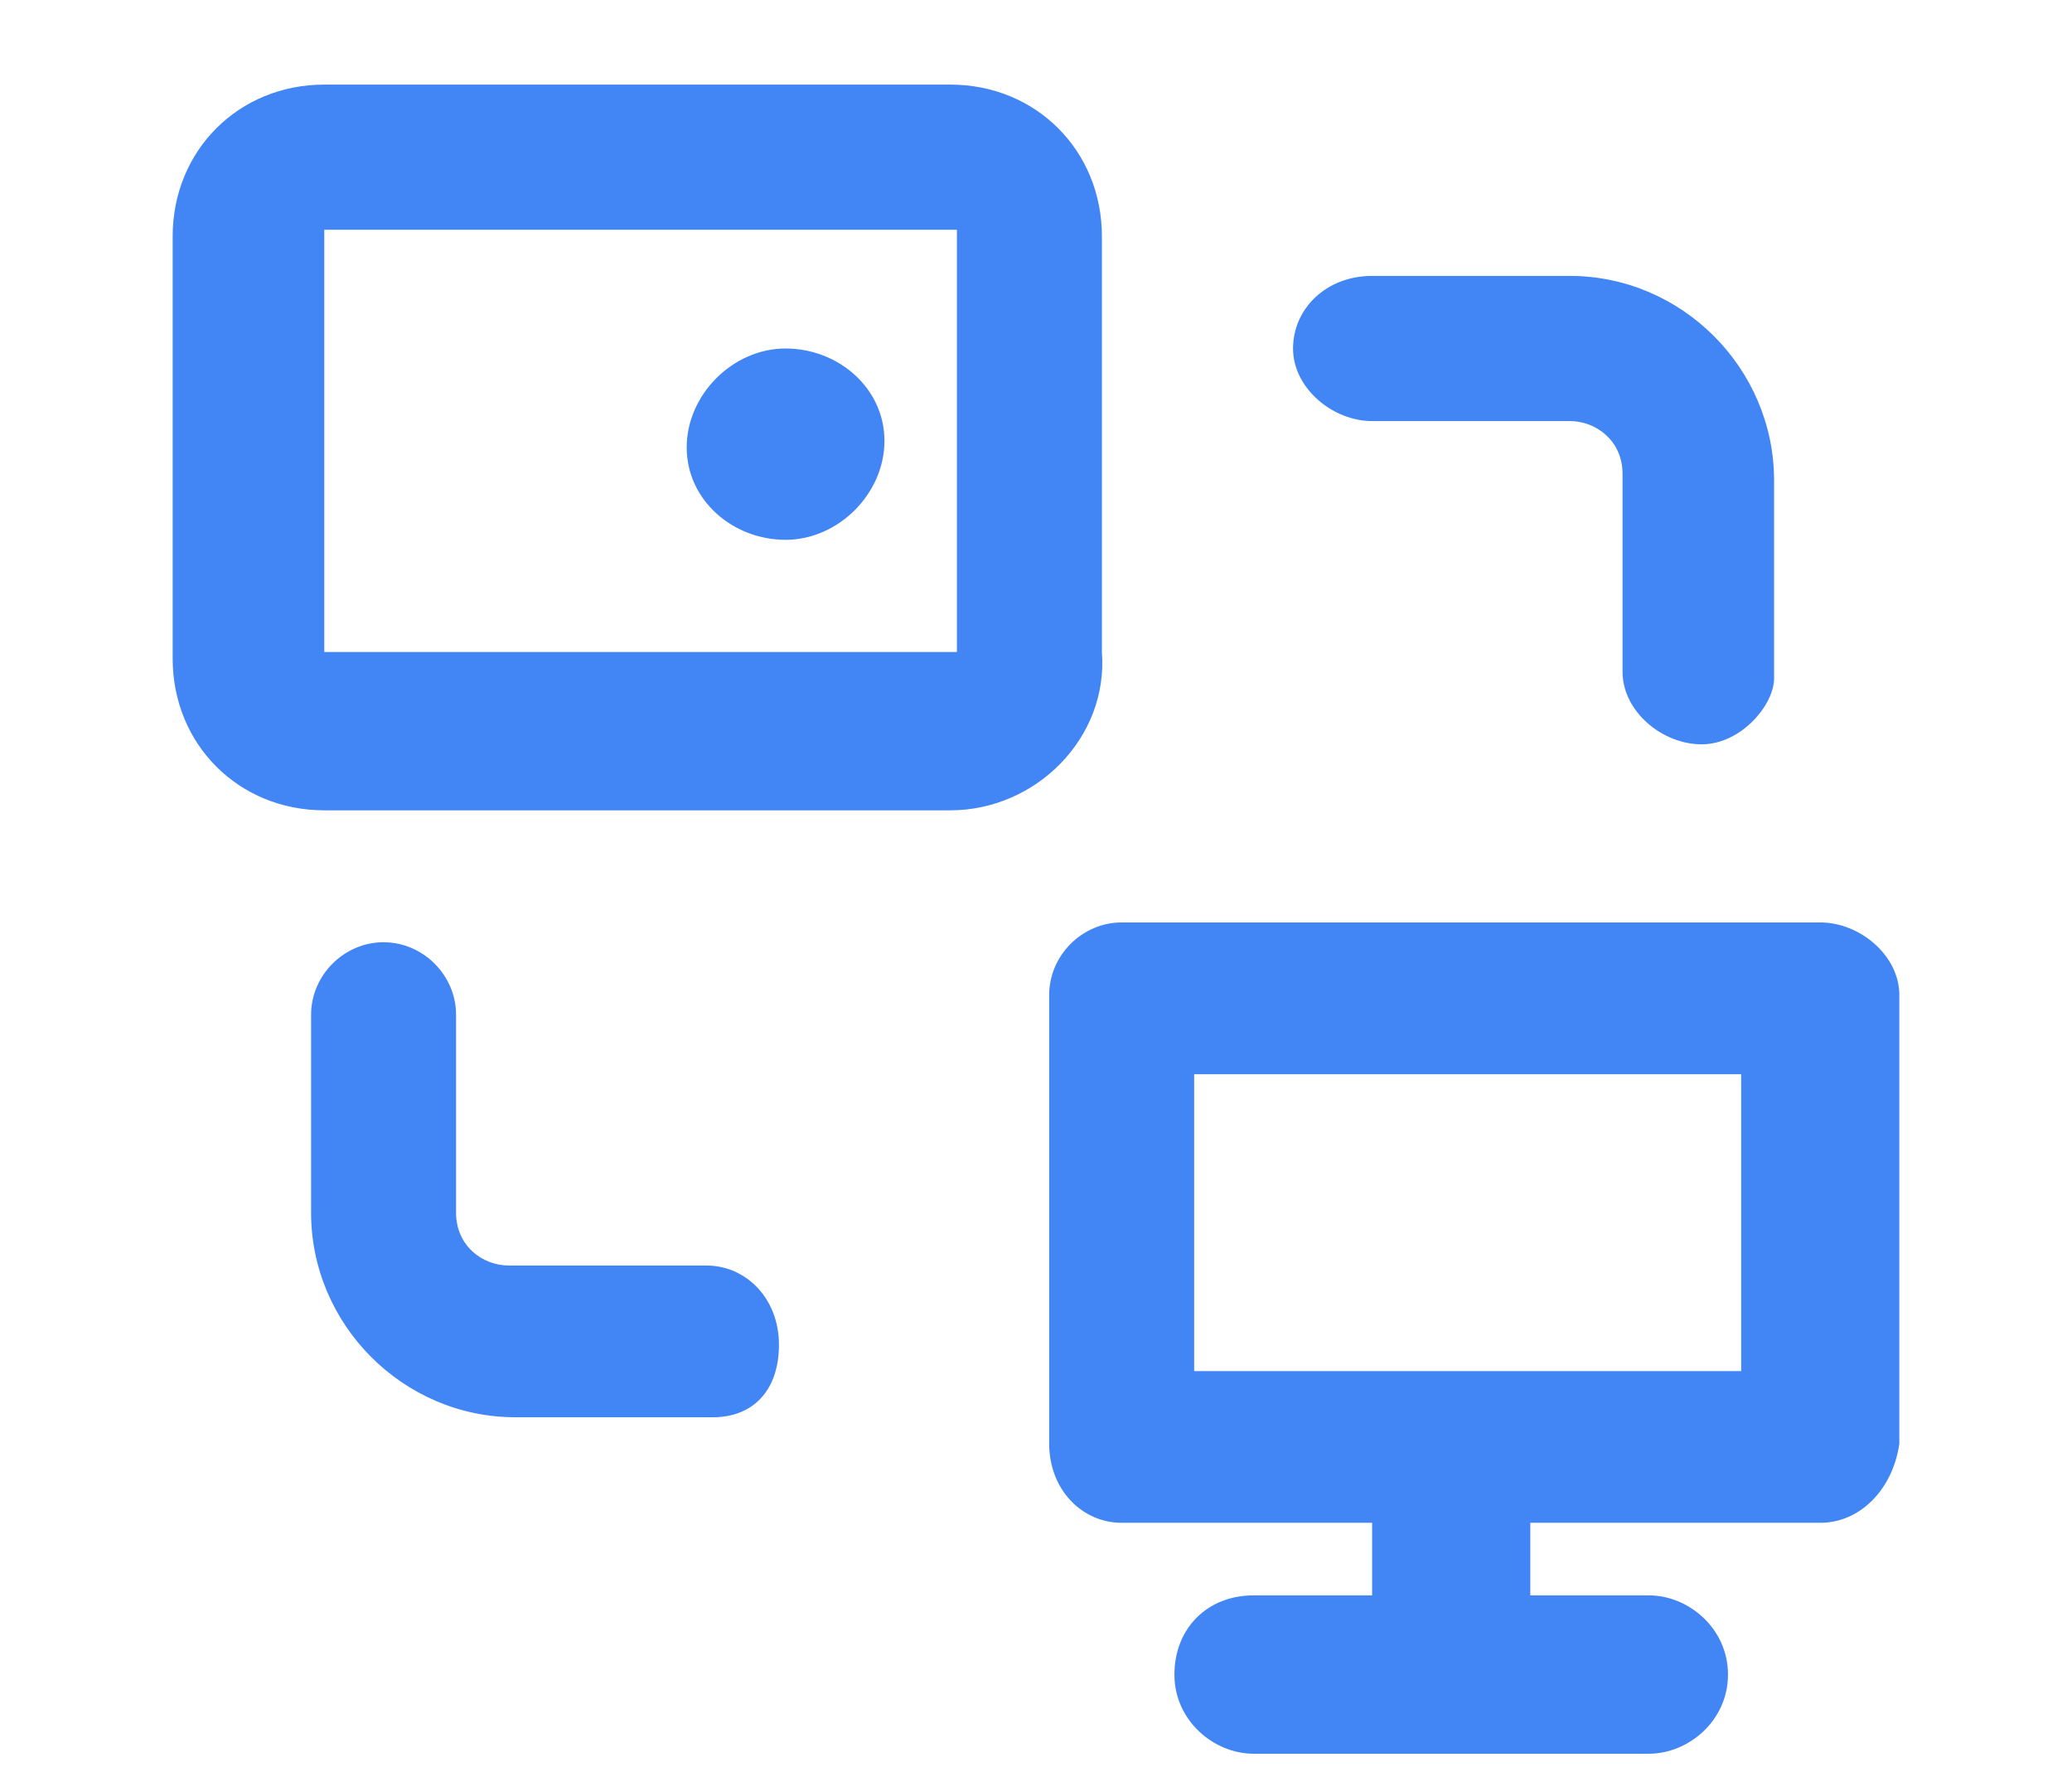 <svg xmlns="http://www.w3.org/2000/svg" xmlns:xlink="http://www.w3.org/1999/xlink" fill="none" version="1.1" width="36" height="30.706" viewBox="0 0 36 30.706"><g><g><g><path d="M29.565,12.932C28.878,12.932,28.191,12.359,28.191,11.672L28.191,8.233C28.191,7.66,27.733,7.316,27.275,7.316L23.84,7.316C23.153,7.316,22.466,6.743,22.466,6.055C22.466,5.367,23.038,4.794,23.84,4.794L27.275,4.794C29.221,4.794,30.824,6.399,30.824,8.348L30.824,11.786C30.824,12.245,30.252,12.932,29.565,12.932Z" fill="#4285F4" fill-opacity="1"/></g><g><path d="M12.389,24.624L8.954,24.624C7.008,24.624,5.405,23.019,5.405,21.071L5.405,17.632C5.405,16.944,5.977,16.371,6.664,16.371C7.351,16.371,7.924,16.944,7.924,17.632L7.924,21.071C7.924,21.644,8.382,21.988,8.84,21.988L12.275,21.988C12.962,21.988,13.534,22.561,13.534,23.363C13.534,24.166,13.076,24.624,12.389,24.624Z" fill="#4285F4" fill-opacity="1"/></g><g><path d="M25.214,29.209C24.527,29.209,23.84,28.636,23.84,27.834L23.84,25.656C23.84,24.968,24.412,24.28,25.214,24.28C26.015,24.28,26.588,24.853,26.588,25.656L26.588,27.834C26.588,28.636,26.015,29.209,25.214,29.209Z" fill="#4285F4" fill-opacity="1"/></g><g><path d="M28.649,30.47L21.779,30.47C21.092,30.47,20.405,29.897,20.405,29.095C20.405,28.292,20.977,27.719,21.779,27.719L28.649,27.719C29.336,27.719,30.023,28.292,30.023,29.095C30.023,29.897,29.336,30.47,28.649,30.47ZM31.626,26.458L19.489,26.458C18.802,26.458,18.229,25.885,18.229,25.083L18.229,17.288C18.229,16.6,18.802,16.027,19.489,16.027L31.626,16.027C32.313,16.027,33,16.6,33,17.288L33,25.083C32.885,25.885,32.313,26.458,31.626,26.458ZM20.748,23.822L30.252,23.822L30.252,18.664L20.748,18.664L20.748,23.822ZM16.511,14.079L5.634,14.079C4.145,14.079,3,12.933,3,11.442L3,4.106C3,2.616,4.145,1.47,5.634,1.47L16.511,1.47C18,1.47,19.145,2.616,19.145,4.106L19.145,11.328C19.26,12.818,18,14.079,16.511,14.079ZM5.634,3.992Q5.519,4.106,5.634,3.992L5.634,11.328L16.626,11.328L16.626,3.992L5.634,3.992Z" fill="#4285F4" fill-opacity="1"/></g><g><path d="M13.649,9.379C14.565,9.379,15.367,8.577,15.367,7.66C15.367,6.743,14.565,6.055,13.649,6.055C12.733,6.055,11.931,6.857,11.931,7.774C11.931,8.691,12.733,9.379,13.649,9.379Z" fill="#4285F4" fill-opacity="1"/></g></g></g></svg>